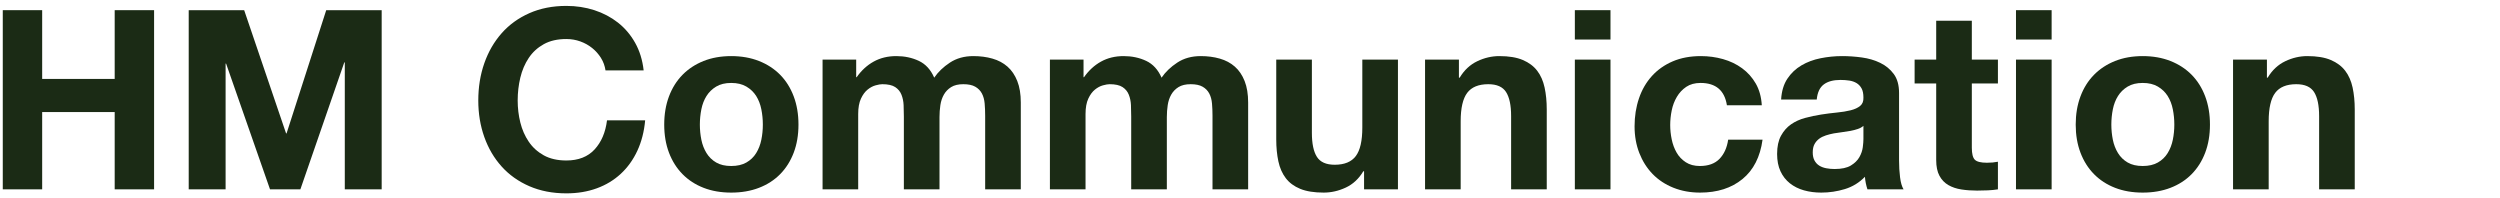 <?xml version="1.0" encoding="UTF-8"?>
<svg width="303px" height="24px" viewBox="0 0 303 24" version="1.1" xmlns="http://www.w3.org/2000/svg" xmlns:xlink="http://www.w3.org/1999/xlink">
    <title>hmc</title>
    <g id="Website_v2" stroke="none" stroke-width="1" fill="none" fill-rule="evenodd">
        <g id="hmc" transform="translate(0.336, 0.716)" fill="#1B2B15" fill-rule="nonzero">
            <polygon id="Path" points="0 0.517 0 22.232 4.775 22.232 4.775 12.865 13.564 12.865 13.564 22.232 18.339 22.232 18.339 0.517 13.564 0.517 13.564 8.85 4.775 8.85 4.775 0.517"></polygon>
            <polygon id="Path" points="22.536 0.517 22.536 22.232 27.007 22.232 27.007 6.995 27.067 6.995 32.39 22.232 36.07 22.232 41.392 6.843 41.453 6.843 41.453 22.232 45.923 22.232 45.923 0.517 39.202 0.517 34.397 15.45 34.336 15.45 29.257 0.517"></polygon>
            <path d="M73.052,7.816 L77.674,7.816 C77.532,6.559 77.188,5.444 76.64,4.471 C76.093,3.497 75.398,2.681 74.557,2.022 C73.716,1.364 72.763,0.862 71.698,0.517 C70.634,0.172 69.503,-3.63797881e-12 68.307,-3.63797881e-12 C66.645,-3.63797881e-12 65.149,0.294 63.821,0.882 C62.493,1.47 61.373,2.281 60.461,3.315 C59.548,4.349 58.849,5.56 58.362,6.949 C57.876,8.338 57.632,9.844 57.632,11.466 C57.632,13.047 57.876,14.522 58.362,15.891 C58.849,17.259 59.548,18.45 60.461,19.464 C61.373,20.478 62.493,21.274 63.821,21.852 C65.149,22.429 66.645,22.718 68.307,22.718 C69.645,22.718 70.872,22.516 71.987,22.11 C73.102,21.705 74.075,21.117 74.907,20.346 C75.738,19.576 76.407,18.643 76.914,17.548 C77.421,16.453 77.735,15.227 77.857,13.868 L73.234,13.868 C73.052,15.328 72.55,16.504 71.729,17.396 C70.907,18.288 69.767,18.734 68.307,18.734 C67.233,18.734 66.32,18.526 65.57,18.111 C64.82,17.695 64.212,17.143 63.745,16.453 C63.279,15.764 62.939,14.988 62.726,14.127 C62.514,13.265 62.407,12.378 62.407,11.466 C62.407,10.513 62.514,9.59 62.726,8.698 C62.939,7.806 63.279,7.01 63.745,6.311 C64.212,5.611 64.82,5.054 65.57,4.638 C66.32,4.222 67.233,4.014 68.307,4.014 C68.895,4.014 69.458,4.111 69.995,4.303 C70.532,4.496 71.014,4.765 71.44,5.109 C71.865,5.454 72.22,5.854 72.504,6.311 C72.788,6.767 72.97,7.269 73.052,7.816 Z" id="Path"></path>
            <path d="M84.487,14.385 C84.487,13.757 84.548,13.138 84.669,12.53 C84.791,11.922 84.999,11.385 85.293,10.918 C85.587,10.452 85.977,10.072 86.464,9.778 C86.95,9.484 87.558,9.337 88.288,9.337 C89.018,9.337 89.632,9.484 90.128,9.778 C90.625,10.072 91.02,10.452 91.314,10.918 C91.608,11.385 91.816,11.922 91.938,12.53 C92.06,13.138 92.12,13.757 92.12,14.385 C92.12,15.014 92.06,15.627 91.938,16.225 C91.816,16.823 91.608,17.361 91.314,17.837 C91.02,18.314 90.625,18.694 90.128,18.978 C89.632,19.261 89.018,19.403 88.288,19.403 C87.558,19.403 86.95,19.261 86.464,18.978 C85.977,18.694 85.587,18.314 85.293,17.837 C84.999,17.361 84.791,16.823 84.669,16.225 C84.548,15.627 84.487,15.014 84.487,14.385 Z M80.168,14.385 C80.168,15.642 80.361,16.778 80.746,17.791 C81.131,18.805 81.679,19.672 82.388,20.392 C83.098,21.112 83.949,21.664 84.943,22.049 C85.936,22.435 87.052,22.627 88.288,22.627 C89.525,22.627 90.645,22.435 91.649,22.049 C92.653,21.664 93.509,21.112 94.219,20.392 C94.928,19.672 95.476,18.805 95.861,17.791 C96.246,16.778 96.439,15.642 96.439,14.385 C96.439,13.128 96.246,11.988 95.861,10.964 C95.476,9.94 94.928,9.068 94.219,8.348 C93.509,7.629 92.653,7.071 91.649,6.676 C90.645,6.28 89.525,6.083 88.288,6.083 C87.052,6.083 85.936,6.28 84.943,6.676 C83.949,7.071 83.098,7.629 82.388,8.348 C81.679,9.068 81.131,9.94 80.746,10.964 C80.361,11.988 80.168,13.128 80.168,14.385 Z" id="Shape"></path>
            <path d="M99.359,6.508 L99.359,22.232 L103.677,22.232 L103.677,13.108 C103.677,12.337 103.789,11.714 104.012,11.238 C104.235,10.761 104.503,10.396 104.818,10.143 C105.132,9.889 105.456,9.717 105.791,9.626 C106.125,9.534 106.394,9.489 106.597,9.489 C107.286,9.489 107.808,9.605 108.163,9.839 C108.518,10.072 108.771,10.381 108.923,10.766 C109.076,11.151 109.162,11.572 109.182,12.028 C109.202,12.484 109.212,12.946 109.212,13.412 L109.212,22.232 L113.531,22.232 L113.531,13.473 C113.531,12.986 113.566,12.505 113.637,12.028 C113.708,11.552 113.85,11.126 114.063,10.751 C114.276,10.376 114.57,10.072 114.945,9.839 C115.32,9.605 115.812,9.489 116.42,9.489 C117.028,9.489 117.51,9.59 117.865,9.793 C118.22,9.996 118.488,10.269 118.671,10.614 C118.853,10.959 118.965,11.364 119.005,11.831 C119.046,12.297 119.066,12.794 119.066,13.321 L119.066,22.232 L123.385,22.232 L123.385,11.709 C123.385,10.695 123.243,9.828 122.959,9.109 C122.675,8.389 122.28,7.806 121.773,7.36 C121.266,6.914 120.658,6.589 119.948,6.387 C119.238,6.184 118.468,6.083 117.637,6.083 C116.542,6.083 115.594,6.346 114.793,6.873 C113.992,7.4 113.359,8.009 112.892,8.698 C112.467,7.725 111.843,7.046 111.022,6.66 C110.201,6.275 109.293,6.083 108.3,6.083 C107.266,6.083 106.348,6.306 105.548,6.752 C104.747,7.198 104.062,7.826 103.495,8.637 L103.434,8.637 L103.434,6.508 L99.359,6.508 Z" id="Path"></path>
            <path d="M126.913,6.508 L126.913,22.232 L131.231,22.232 L131.231,13.108 C131.231,12.337 131.343,11.714 131.566,11.238 C131.789,10.761 132.057,10.396 132.372,10.143 C132.686,9.889 133.01,9.717 133.345,9.626 C133.679,9.534 133.948,9.489 134.151,9.489 C134.84,9.489 135.362,9.605 135.717,9.839 C136.072,10.072 136.325,10.381 136.477,10.766 C136.63,11.151 136.716,11.572 136.736,12.028 C136.756,12.484 136.766,12.946 136.766,13.412 L136.766,22.232 L141.085,22.232 L141.085,13.473 C141.085,12.986 141.12,12.505 141.191,12.028 C141.262,11.552 141.404,11.126 141.617,10.751 C141.83,10.376 142.124,10.072 142.499,9.839 C142.874,9.605 143.366,9.489 143.974,9.489 C144.582,9.489 145.064,9.59 145.419,9.793 C145.774,9.996 146.042,10.269 146.225,10.614 C146.407,10.959 146.519,11.364 146.559,11.831 C146.6,12.297 146.62,12.794 146.62,13.321 L146.62,22.232 L150.939,22.232 L150.939,11.709 C150.939,10.695 150.797,9.828 150.513,9.109 C150.229,8.389 149.834,7.806 149.327,7.36 C148.82,6.914 148.212,6.589 147.502,6.387 C146.792,6.184 146.022,6.083 145.191,6.083 C144.096,6.083 143.148,6.346 142.347,6.873 C141.546,7.4 140.913,8.009 140.446,8.698 C140.021,7.725 139.397,7.046 138.576,6.66 C137.755,6.275 136.847,6.083 135.854,6.083 C134.82,6.083 133.902,6.306 133.102,6.752 C132.301,7.198 131.616,7.826 131.049,8.637 L130.988,8.637 L130.988,6.508 L126.913,6.508 Z" id="Path"></path>
            <path d="M169.095,22.232 L169.095,6.508 L164.777,6.508 L164.777,14.75 C164.777,16.352 164.513,17.503 163.986,18.202 C163.459,18.902 162.607,19.251 161.431,19.251 C160.397,19.251 159.677,18.932 159.272,18.293 C158.866,17.655 158.664,16.686 158.664,15.389 L158.664,6.508 L154.345,6.508 L154.345,16.18 C154.345,17.153 154.431,18.04 154.603,18.841 C154.776,19.642 155.075,20.321 155.501,20.878 C155.926,21.436 156.509,21.867 157.249,22.171 C157.989,22.475 158.937,22.627 160.093,22.627 C161.005,22.627 161.897,22.424 162.769,22.019 C163.641,21.613 164.351,20.954 164.898,20.042 L164.989,20.042 L164.989,22.232 L169.095,22.232 Z" id="Path"></path>
            <path d="M172.38,6.508 L172.38,22.232 L176.698,22.232 L176.698,13.99 C176.698,12.388 176.962,11.238 177.489,10.538 C178.016,9.839 178.868,9.489 180.044,9.489 C181.078,9.489 181.798,9.808 182.203,10.447 C182.609,11.085 182.811,12.054 182.811,13.351 L182.811,22.232 L187.13,22.232 L187.13,12.56 C187.13,11.587 187.044,10.7 186.871,9.899 C186.699,9.098 186.4,8.419 185.974,7.862 C185.548,7.304 184.966,6.868 184.226,6.554 C183.485,6.24 182.538,6.083 181.382,6.083 C180.47,6.083 179.577,6.29 178.706,6.706 C177.834,7.122 177.124,7.786 176.577,8.698 L176.485,8.698 L176.485,6.508 L172.38,6.508 Z" id="Path"></path>
            <path d="M194.855,4.075 L194.855,0.517 L190.536,0.517 L190.536,4.075 L194.855,4.075 Z M190.536,6.508 L190.536,22.232 L194.855,22.232 L194.855,6.508 L190.536,6.508 Z" id="Shape"></path>
            <path d="M208.966,12.043 L213.194,12.043 C213.133,11.03 212.89,10.153 212.464,9.413 C212.038,8.673 211.486,8.054 210.806,7.558 C210.127,7.061 209.357,6.691 208.495,6.448 C207.633,6.204 206.736,6.083 205.803,6.083 C204.526,6.083 203.391,6.295 202.397,6.721 C201.404,7.147 200.562,7.74 199.873,8.5 C199.184,9.261 198.661,10.163 198.307,11.207 C197.952,12.251 197.774,13.382 197.774,14.598 C197.774,15.774 197.967,16.854 198.352,17.837 C198.738,18.82 199.275,19.667 199.964,20.377 C200.654,21.086 201.49,21.639 202.473,22.034 C203.457,22.429 204.536,22.627 205.712,22.627 C207.801,22.627 209.514,22.08 210.852,20.985 C212.19,19.89 213.001,18.298 213.285,16.21 L209.118,16.21 C208.976,17.183 208.627,17.959 208.069,18.537 C207.512,19.114 206.716,19.403 205.682,19.403 C205.013,19.403 204.445,19.251 203.979,18.947 C203.512,18.643 203.142,18.253 202.869,17.776 C202.595,17.3 202.397,16.768 202.276,16.18 C202.154,15.592 202.093,15.014 202.093,14.446 C202.093,13.858 202.154,13.265 202.276,12.667 C202.397,12.069 202.605,11.521 202.899,11.025 C203.193,10.528 203.573,10.122 204.039,9.808 C204.506,9.494 205.084,9.337 205.773,9.337 C207.618,9.337 208.682,10.239 208.966,12.043 Z" id="Path"></path>
            <path d="M215.536,11.344 C215.596,10.33 215.85,9.489 216.296,8.82 C216.742,8.151 217.31,7.613 217.999,7.208 C218.688,6.802 219.464,6.513 220.326,6.341 C221.187,6.169 222.054,6.083 222.926,6.083 C223.717,6.083 224.517,6.138 225.328,6.25 C226.139,6.361 226.879,6.579 227.549,6.904 C228.218,7.228 228.765,7.679 229.191,8.257 C229.617,8.835 229.83,9.6 229.83,10.553 L229.83,18.734 C229.83,19.444 229.87,20.123 229.951,20.772 C230.032,21.421 230.174,21.907 230.377,22.232 L225.998,22.232 C225.916,21.988 225.851,21.74 225.8,21.487 C225.749,21.233 225.714,20.975 225.693,20.711 C225.004,21.421 224.193,21.917 223.26,22.201 C222.328,22.485 221.375,22.627 220.402,22.627 C219.651,22.627 218.952,22.536 218.303,22.353 C217.654,22.171 217.087,21.887 216.6,21.502 C216.113,21.117 215.733,20.63 215.459,20.042 C215.186,19.454 215.049,18.755 215.049,17.944 C215.049,17.051 215.206,16.316 215.52,15.739 C215.835,15.161 216.24,14.7 216.737,14.355 C217.234,14.01 217.801,13.752 218.44,13.579 C219.079,13.407 219.722,13.27 220.371,13.169 C221.02,13.067 221.659,12.986 222.287,12.925 C222.916,12.865 223.473,12.773 223.96,12.652 C224.446,12.53 224.832,12.353 225.116,12.12 C225.399,11.886 225.531,11.547 225.511,11.101 C225.511,10.634 225.435,10.264 225.283,9.991 C225.131,9.717 224.928,9.504 224.675,9.352 C224.421,9.2 224.127,9.098 223.793,9.048 C223.458,8.997 223.098,8.972 222.713,8.972 C221.861,8.972 221.192,9.154 220.706,9.519 C220.219,9.884 219.935,10.492 219.854,11.344 L215.536,11.344 Z M225.511,14.537 C225.328,14.7 225.1,14.826 224.827,14.917 C224.553,15.009 224.259,15.085 223.945,15.146 C223.63,15.206 223.301,15.257 222.956,15.298 C222.612,15.338 222.267,15.389 221.922,15.45 C221.598,15.511 221.278,15.592 220.964,15.693 C220.65,15.794 220.376,15.931 220.143,16.104 C219.91,16.276 219.722,16.494 219.58,16.757 C219.438,17.021 219.368,17.356 219.368,17.761 C219.368,18.146 219.438,18.471 219.58,18.734 C219.722,18.998 219.915,19.206 220.158,19.358 C220.402,19.51 220.685,19.616 221.01,19.677 C221.334,19.738 221.669,19.768 222.013,19.768 C222.865,19.768 223.524,19.626 223.99,19.343 C224.457,19.059 224.801,18.719 225.024,18.324 C225.247,17.928 225.384,17.528 225.435,17.122 C225.486,16.717 225.511,16.392 225.511,16.149 L225.511,14.537 Z" id="Shape"></path>
            <path d="M238.649,6.508 L238.649,1.794 L234.331,1.794 L234.331,6.508 L231.715,6.508 L231.715,9.398 L234.331,9.398 L234.331,18.673 C234.331,19.464 234.462,20.103 234.726,20.589 C234.99,21.076 235.349,21.451 235.806,21.715 C236.262,21.978 236.789,22.156 237.387,22.247 C237.985,22.338 238.619,22.384 239.288,22.384 C239.714,22.384 240.15,22.374 240.596,22.353 C241.042,22.333 241.447,22.293 241.812,22.232 L241.812,18.886 C241.609,18.927 241.397,18.957 241.174,18.978 C240.95,18.998 240.717,19.008 240.474,19.008 C239.744,19.008 239.257,18.886 239.014,18.643 C238.771,18.4 238.649,17.913 238.649,17.183 L238.649,9.398 L241.812,9.398 L241.812,6.508 L238.649,6.508 Z" id="Path"></path>
            <path d="M248.321,4.075 L248.321,0.517 L244.002,0.517 L244.002,4.075 L248.321,4.075 Z M244.002,6.508 L244.002,22.232 L248.321,22.232 L248.321,6.508 L244.002,6.508 Z" id="Shape"></path>
            <path d="M255.559,14.385 C255.559,13.757 255.62,13.138 255.741,12.53 C255.863,11.922 256.071,11.385 256.365,10.918 C256.659,10.452 257.049,10.072 257.536,9.778 C258.022,9.484 258.63,9.337 259.36,9.337 C260.09,9.337 260.704,9.484 261.2,9.778 C261.697,10.072 262.092,10.452 262.386,10.918 C262.68,11.385 262.888,11.922 263.01,12.53 C263.132,13.138 263.192,13.757 263.192,14.385 C263.192,15.014 263.132,15.627 263.01,16.225 C262.888,16.823 262.68,17.361 262.386,17.837 C262.092,18.314 261.697,18.694 261.2,18.978 C260.704,19.261 260.09,19.403 259.36,19.403 C258.63,19.403 258.022,19.261 257.536,18.978 C257.049,18.694 256.659,18.314 256.365,17.837 C256.071,17.361 255.863,16.823 255.741,16.225 C255.62,15.627 255.559,15.014 255.559,14.385 Z M251.24,14.385 C251.24,15.642 251.433,16.778 251.818,17.791 C252.203,18.805 252.751,19.672 253.46,20.392 C254.17,21.112 255.021,21.664 256.015,22.049 C257.008,22.435 258.124,22.627 259.36,22.627 C260.597,22.627 261.717,22.435 262.721,22.049 C263.725,21.664 264.581,21.112 265.291,20.392 C266,19.672 266.548,18.805 266.933,17.791 C267.318,16.778 267.511,15.642 267.511,14.385 C267.511,13.128 267.318,11.988 266.933,10.964 C266.548,9.94 266,9.068 265.291,8.348 C264.581,7.629 263.725,7.071 262.721,6.676 C261.717,6.28 260.597,6.083 259.36,6.083 C258.124,6.083 257.008,6.28 256.015,6.676 C255.021,7.071 254.17,7.629 253.46,8.348 C252.751,9.068 252.203,9.94 251.818,10.964 C251.433,11.988 251.24,13.128 251.24,14.385 Z" id="Shape"></path>
            <path d="M270.309,6.508 L270.309,22.232 L274.628,22.232 L274.628,13.99 C274.628,12.388 274.891,11.238 275.418,10.538 C275.945,9.839 276.797,9.489 277.973,9.489 C279.007,9.489 279.727,9.808 280.132,10.447 C280.538,11.085 280.741,12.054 280.741,13.351 L280.741,22.232 L285.059,22.232 L285.059,12.56 C285.059,11.587 284.973,10.7 284.801,9.899 C284.628,9.098 284.329,8.419 283.903,7.862 C283.478,7.304 282.895,6.868 282.155,6.554 C281.415,6.24 280.467,6.083 279.311,6.083 C278.399,6.083 277.507,6.29 276.635,6.706 C275.763,7.122 275.053,7.786 274.506,8.698 L274.415,8.698 L274.415,6.508 L270.309,6.508 Z" id="Path"></path>
          
        </g>
    </g>
</svg>